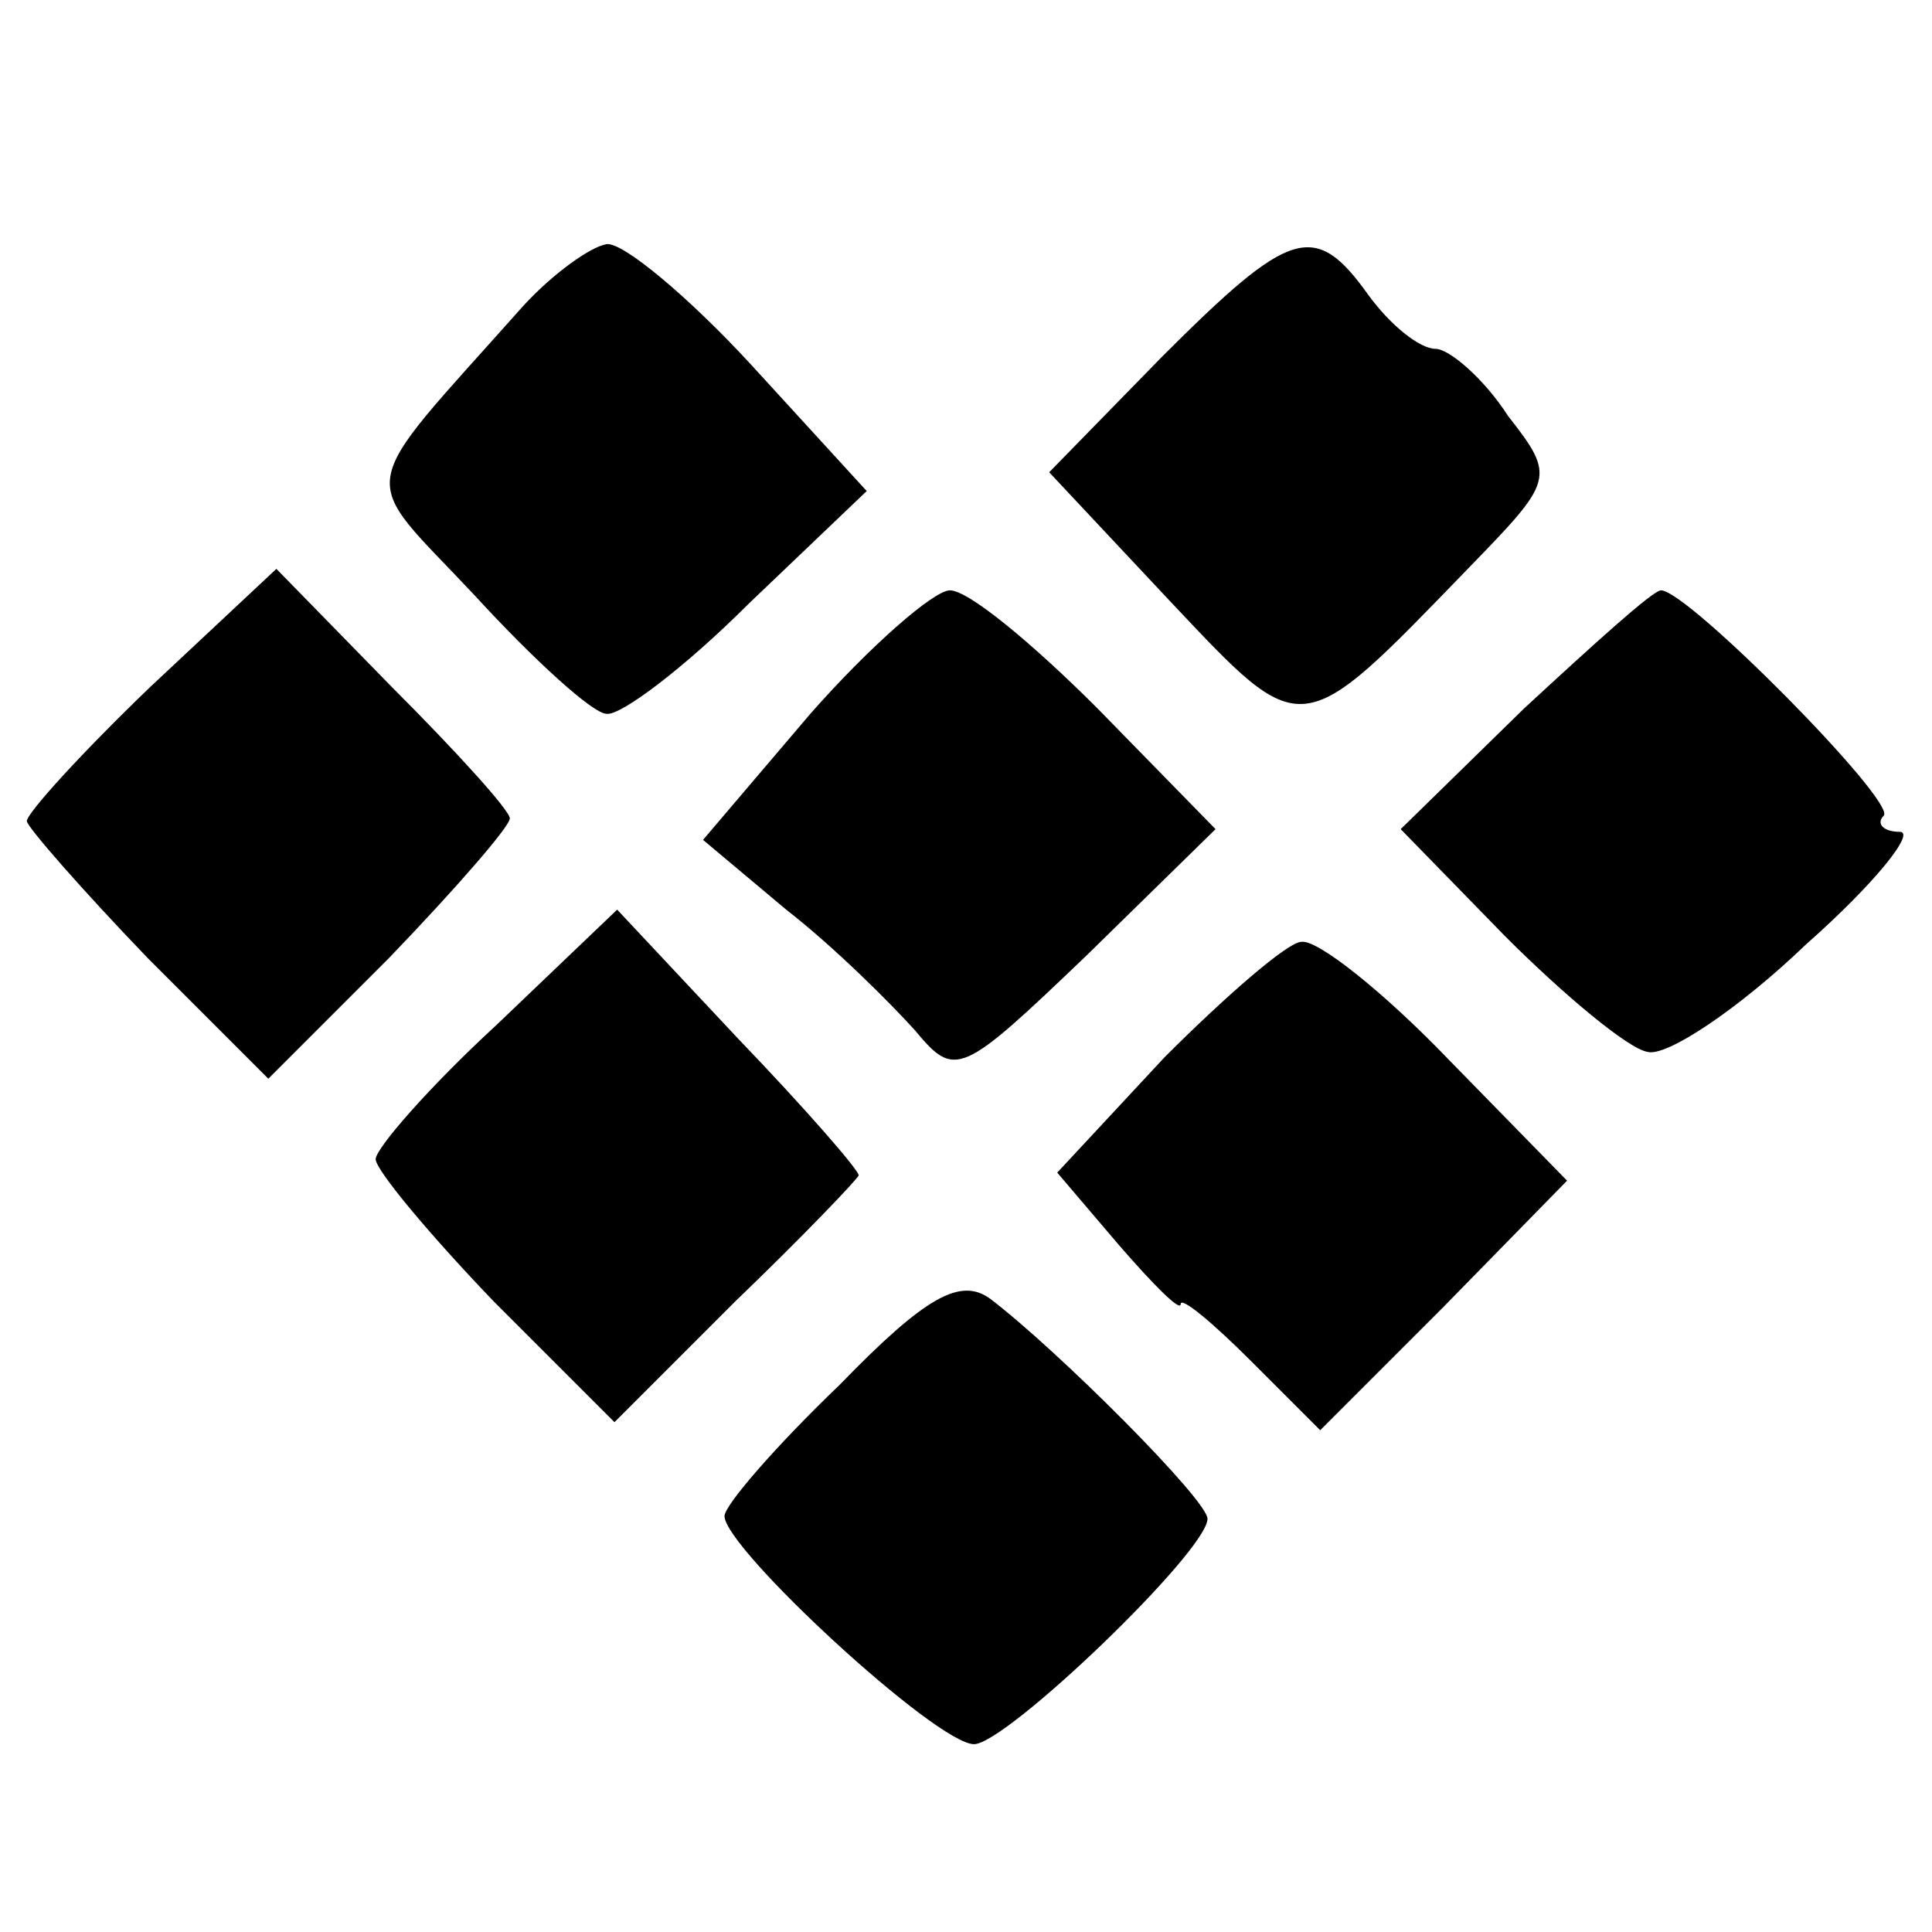 <?xml version="1.0" standalone="no"?>
<!DOCTYPE svg PUBLIC "-//W3C//DTD SVG 20010904//EN"
 "http://www.w3.org/TR/2001/REC-SVG-20010904/DTD/svg10.dtd">
<svg version="1.0" xmlns="http://www.w3.org/2000/svg"
 width="72pt" height="72pt" viewBox="0 0 72 72"
 preserveAspectRatio="xMidYMid meet">
<g transform="translate(0,72) scale(0.1,-0.1)"
fill="#000000" stroke="none">
<path d="M195 606 c-64 -72 -62 -61 -18 -108 22 -24 44 -44 49 -44 5 -1 29 17
53 41 l44 42 -43 47 c-23 25 -48 46 -54 45 -6 -1 -20 -11 -31 -23z"/>
<path d="M433 587 l-42 -43 45 -48 c50 -53 48 -53 111 12 32 33 33 34 15 57
-9 14 -22 25 -27 25 -6 0 -17 9 -25 20 -20 28 -29 25 -77 -23z"/>
<path d="M56 464 c-25 -24 -46 -47 -46 -50 0 -2 20 -25 45 -51 l45 -45 45 45
c25 26 45 49 45 52 0 3 -20 25 -44 49 l-43 44 -47 -44z"/>
<path d="M302 454 l-40 -47 31 -26 c18 -14 39 -35 48 -45 15 -18 17 -17 64 28
l48 47 -44 45 c-24 24 -48 44 -55 44 -6 0 -30 -21 -52 -46z"/>
<path d="M568 456 l-46 -45 39 -40 c22 -22 46 -42 53 -43 7 -2 34 16 59 40 26
23 41 42 35 42 -6 0 -9 3 -6 6 5 5 -73 84 -83 84 -3 0 -25 -20 -51 -44z"/>
<path d="M185 338 c-25 -23 -45 -46 -45 -50 0 -4 20 -28 44 -53 l45 -45 45 45
c25 24 46 46 46 47 0 2 -20 25 -45 51 l-45 48 -45 -43z"/>
<path d="M434 326 l-40 -43 23 -27 c13 -15 23 -25 23 -22 0 3 12 -7 26 -21
l26 -26 46 46 46 47 -44 45 c-24 25 -49 45 -55 44 -5 0 -28 -20 -51 -43z"/>
<path d="M313 204 c-24 -23 -43 -45 -43 -49 0 -12 79 -85 93 -85 12 0 87 72
87 84 0 7 -56 63 -81 82 -11 8 -24 1 -56 -32z"/>
</g>
</svg>
